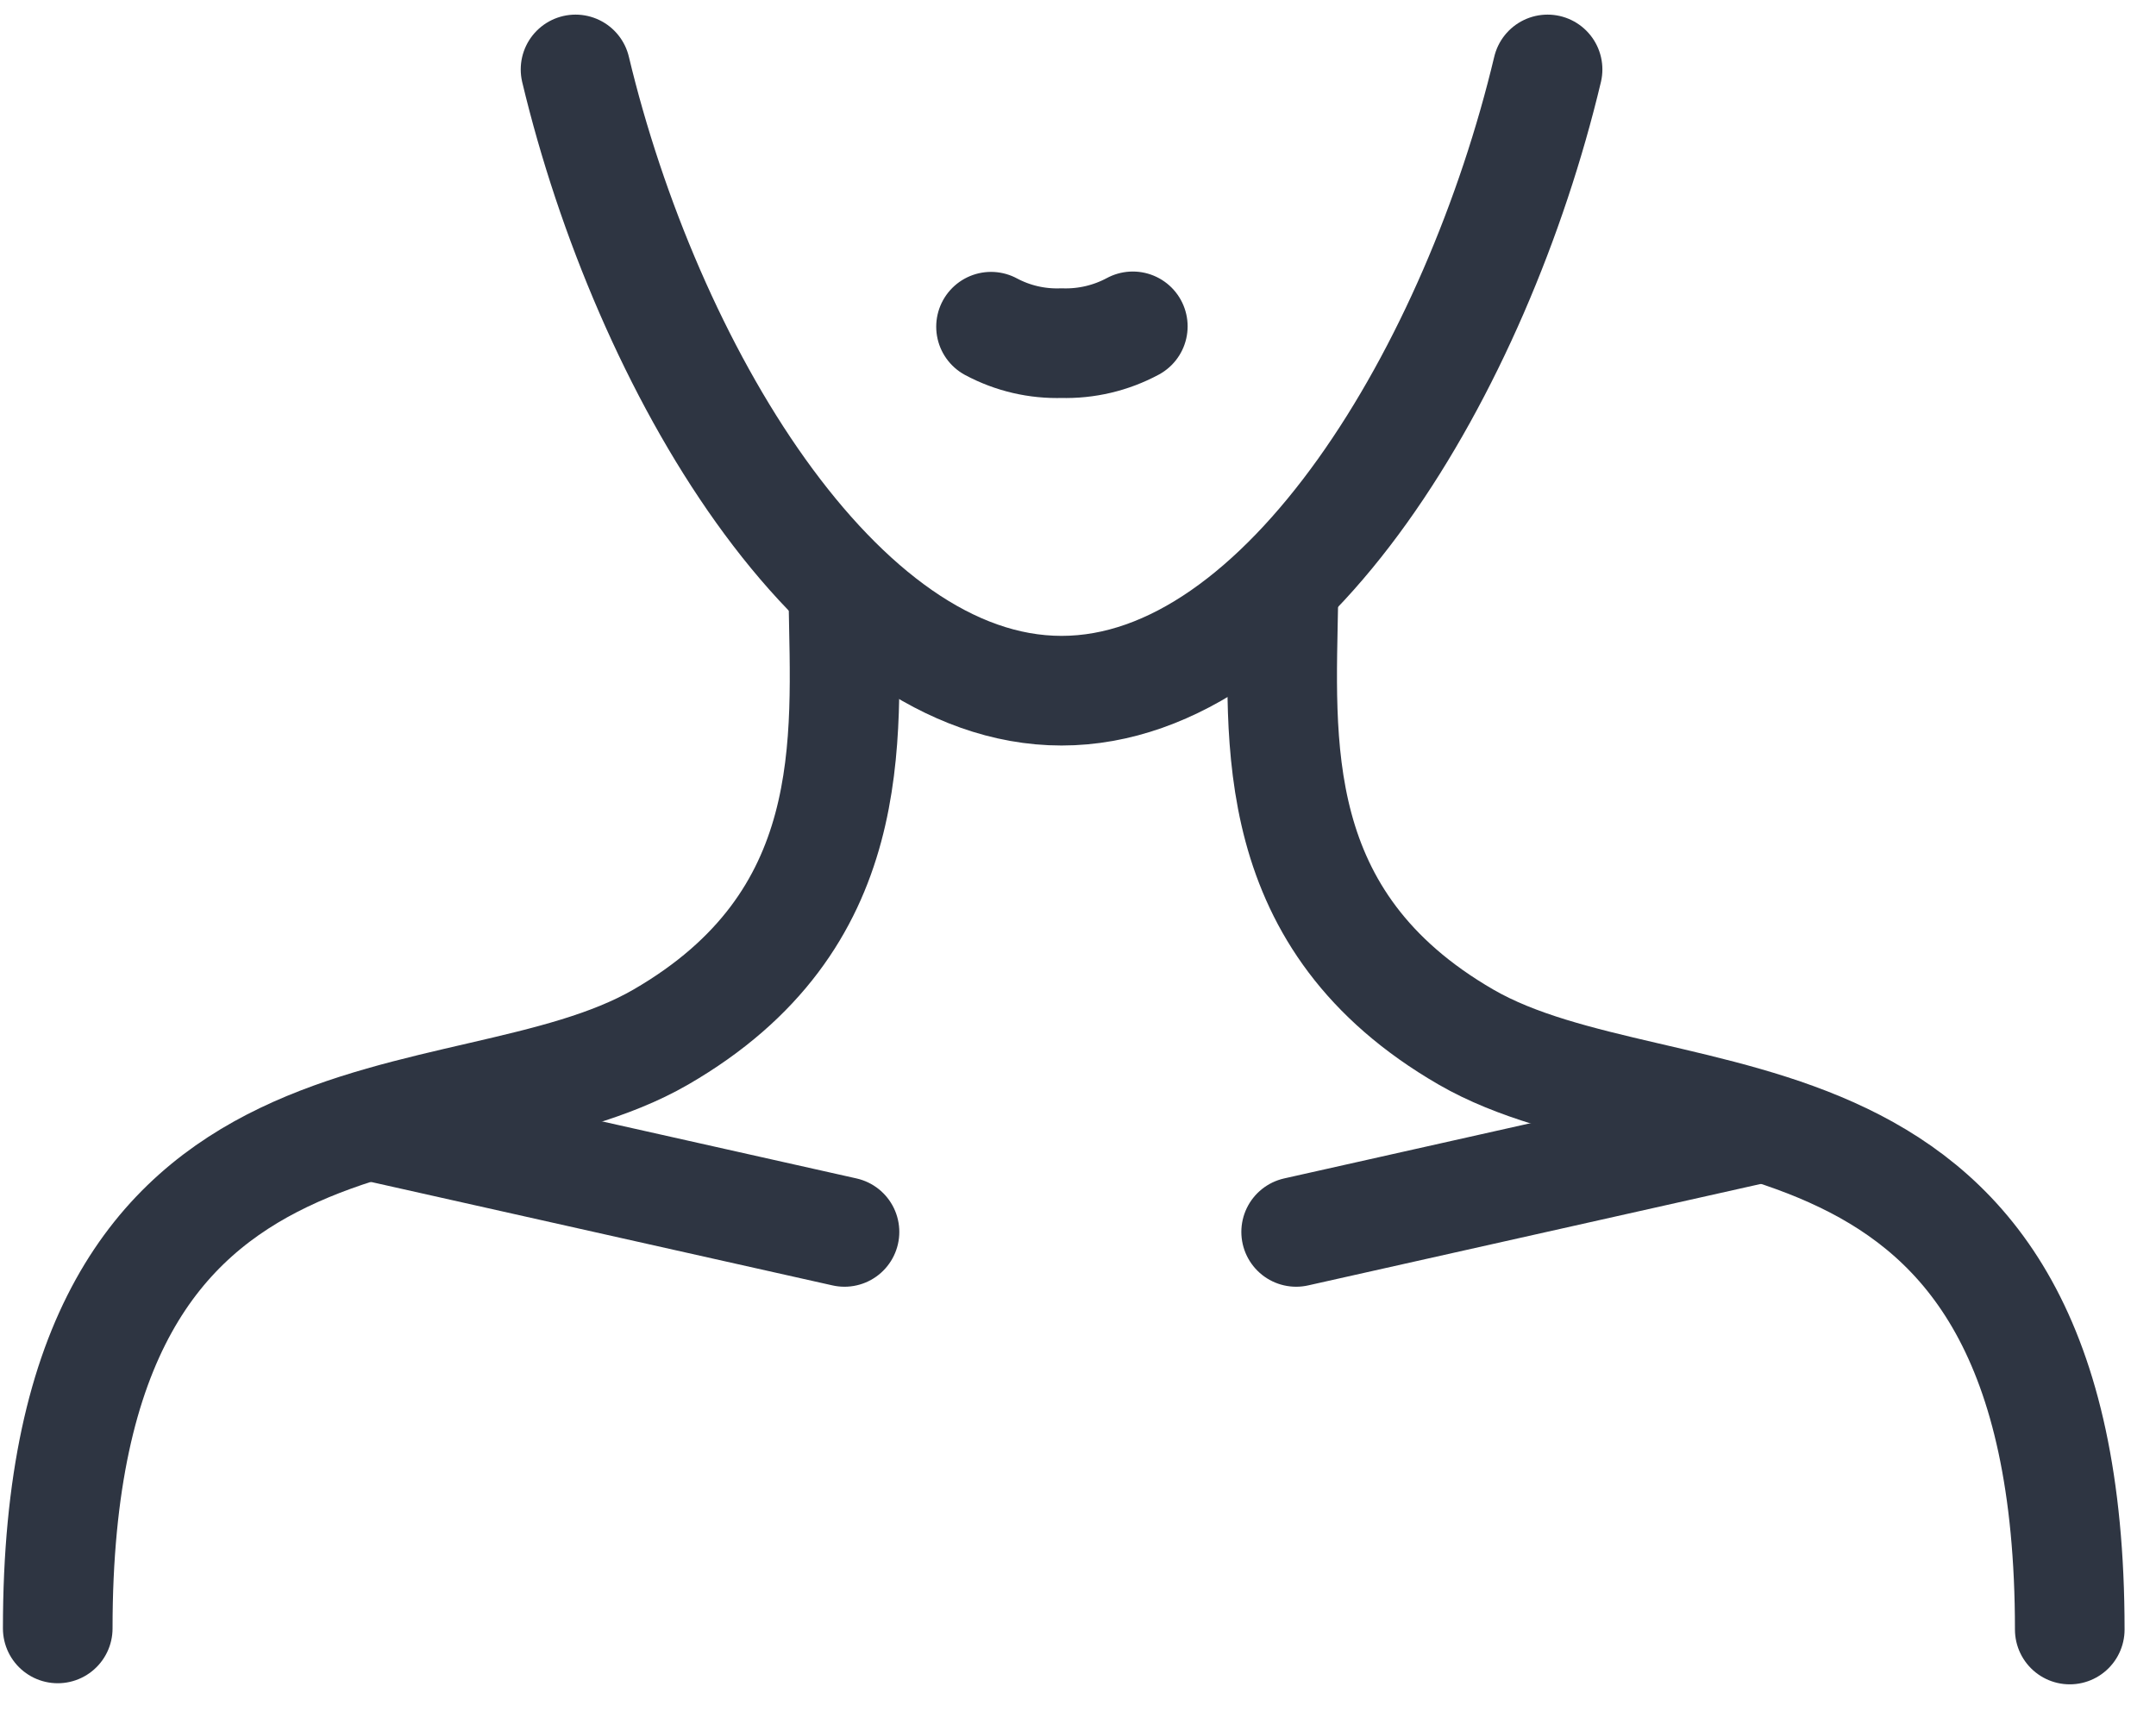 <?xml version="1.0" encoding="UTF-8"?>
<svg width="59px" height="47px" viewBox="0 0 59 47" version="1.1" xmlns="http://www.w3.org/2000/svg" xmlns:xlink="http://www.w3.org/1999/xlink">
    <title>Group 13svg</title>
    <g id="Page-1" stroke="none" stroke-width="1" fill="none" fill-rule="evenodd" stroke-linecap="round" stroke-linejoin="round">
        <g id="Facial-Enhancements---D-Copy" transform="translate(-1040, -1314)" stroke="#2E3542" stroke-width="3">
            <g id="Group-13" transform="translate(1041, 1315)">
                <path d="M22.08,15.38 C22.14,19.27 22.58,24.2 17.08,27.38 C11.58,30.56 0.58,27.58 0.58,43.56" id="Stroke-1"></path>
                <line x1="9.44" y1="29.87" x2="22.11" y2="32.71" id="Stroke-3"></line>
                <line x1="47.14" y1="29.87" x2="34.47" y2="32.71" id="Stroke-5"></line>
                <path d="M34.12,15.38 C34.059,19.27 33.62,24.2 39.12,27.38 C44.62,30.56 55.64,27.61 55.64,43.59" id="Stroke-7"></path>
                <path d="M14.75,0.9 C16.68,8.98 21.9,17.9 28.05,17.9 C34.2,17.9 39.42,9 41.35,0.9" id="Stroke-9"></path>
                <path d="M30,7.93 C29.401,8.252 28.729,8.41 28.05,8.39 C27.378,8.412 26.712,8.257 26.12,7.94" id="Stroke-11"></path>
            </g>
        </g>
    </g>
</svg>